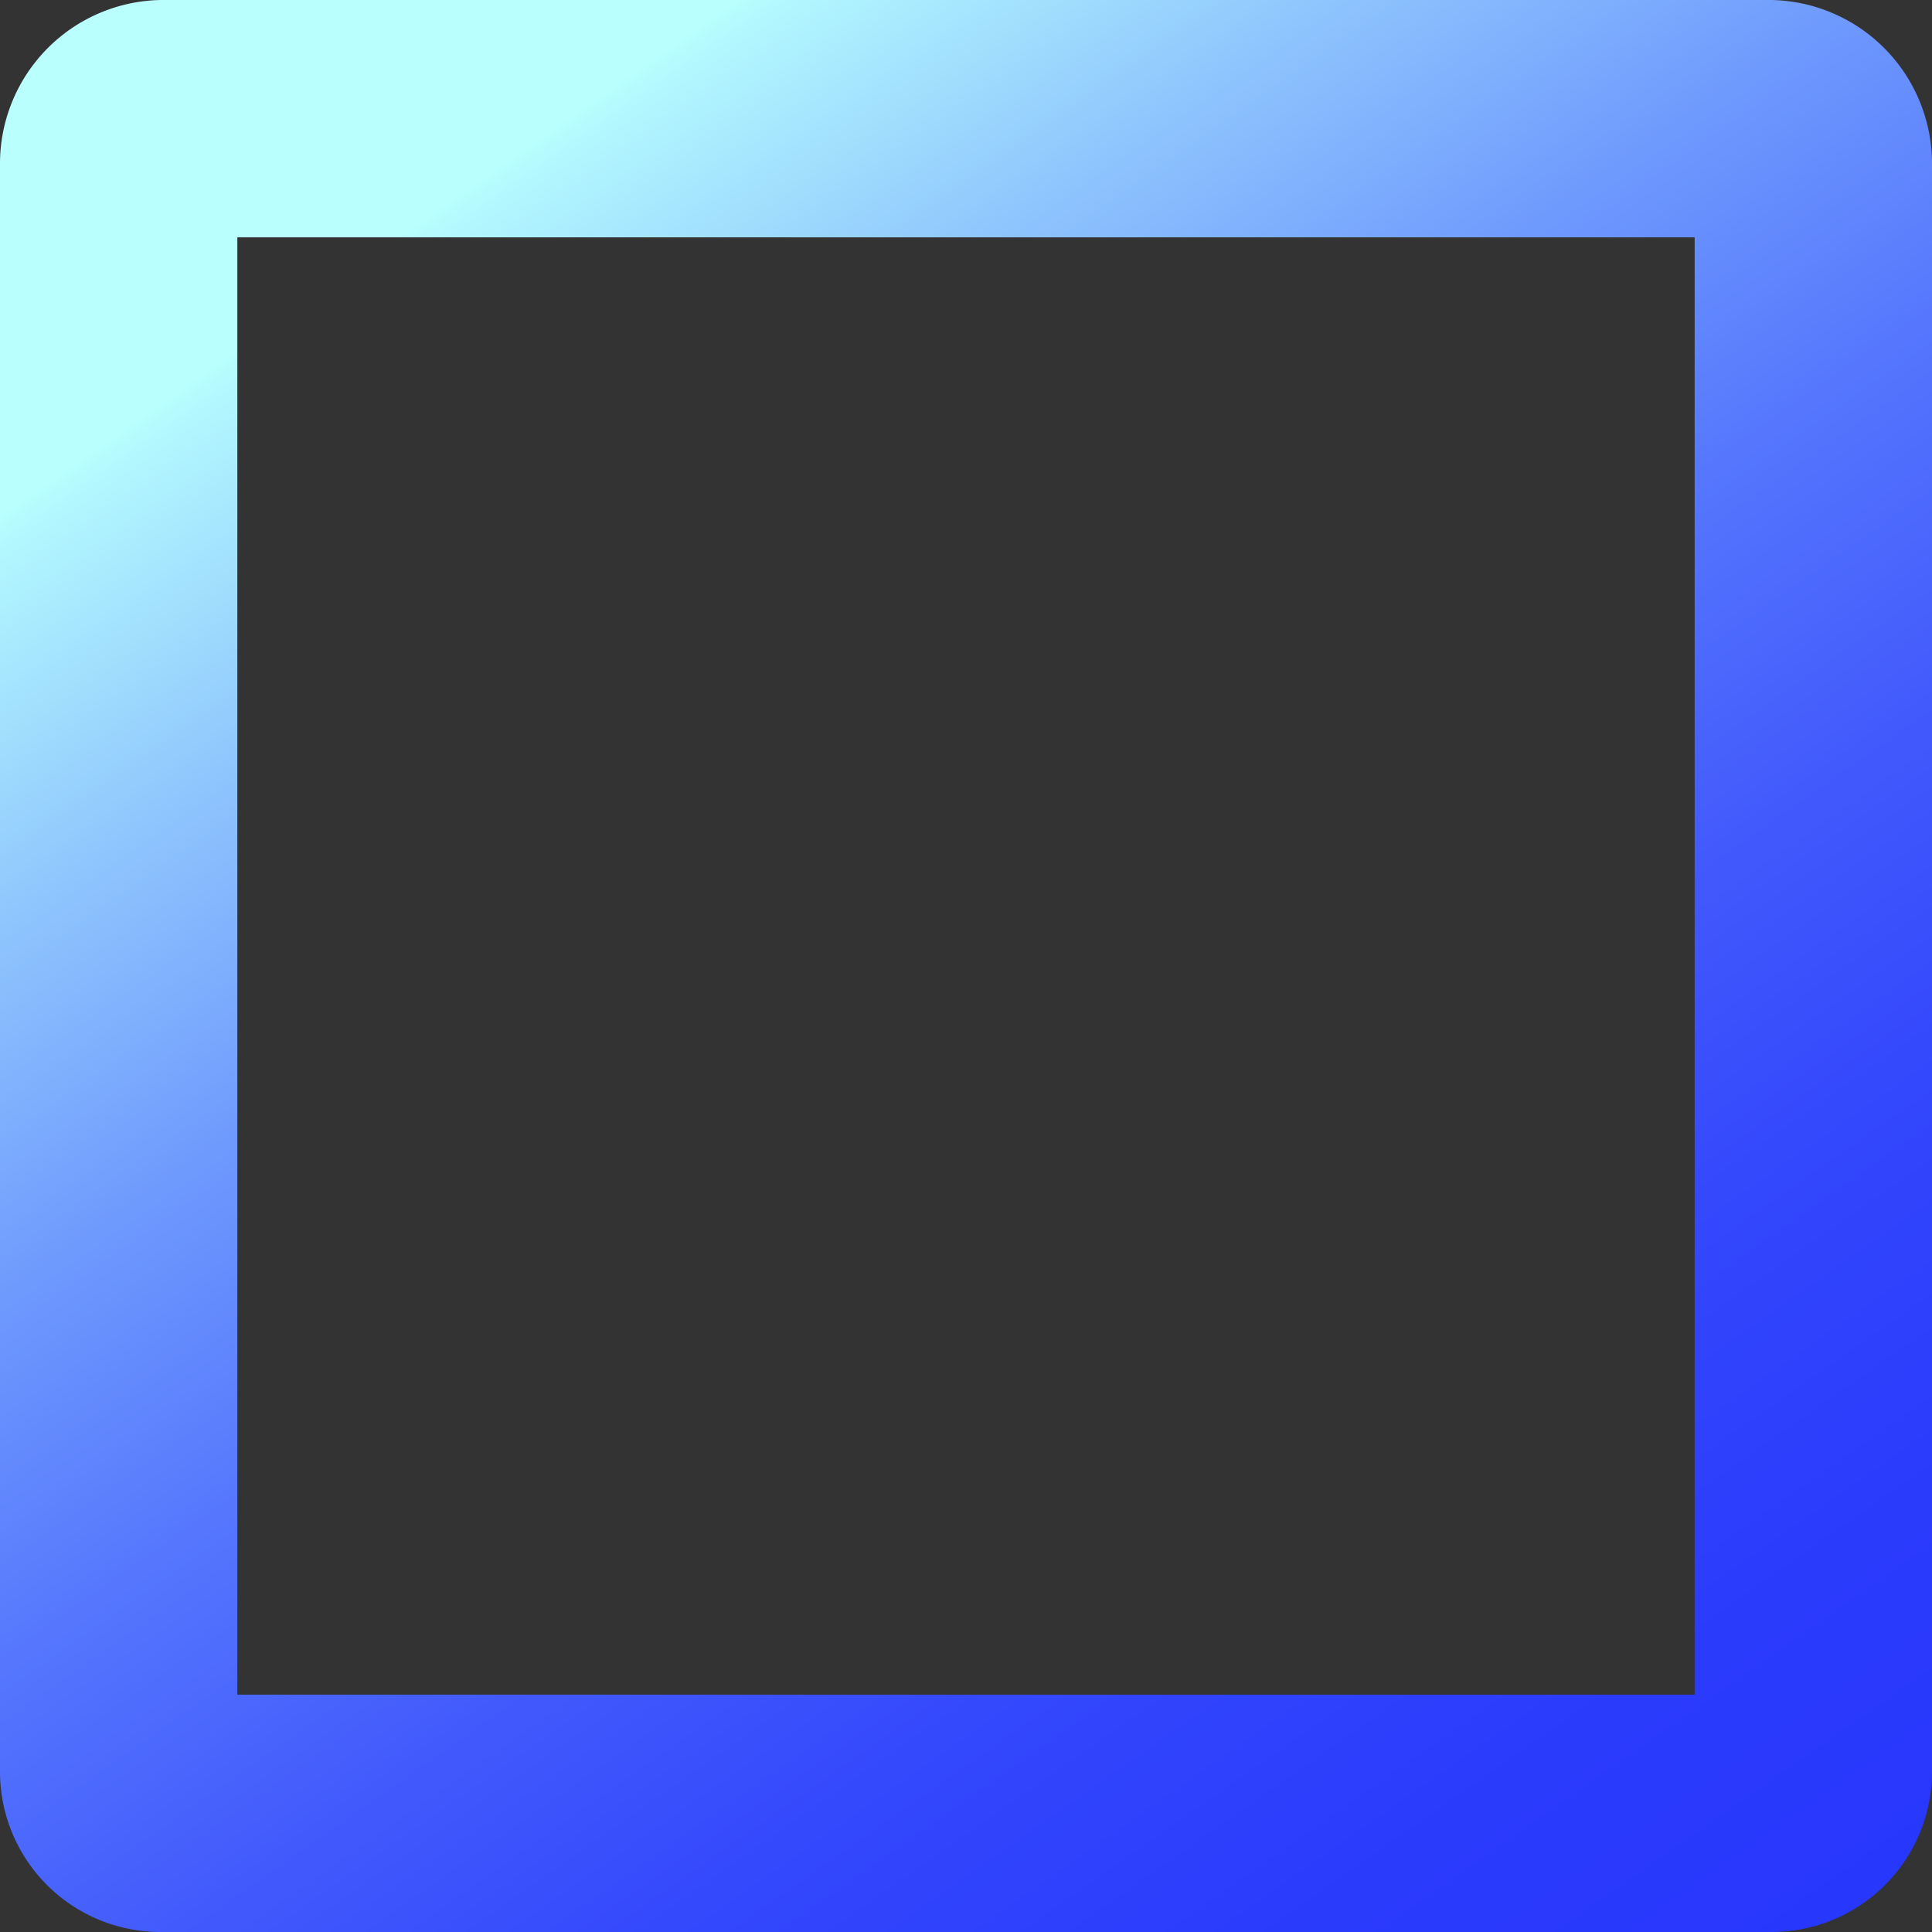 <svg xmlns="http://www.w3.org/2000/svg" xmlns:xlink="http://www.w3.org/1999/xlink" viewBox="0 0 35.41 35.41"><rect x="0" y="0" width="35.41" height="35.41" fill="#333333" stroke="none"/><defs><style>.cls-1{fill:url(#linear-gradient);}</style><linearGradient id="linear-gradient" x1="4.23" y1="-1.55" x2="31.19" y2="36.96" gradientUnits="userSpaceOnUse"><stop offset="0.14" stop-color="#b8fffe"/><stop offset="0.15" stop-color="#b3f8fe"/><stop offset="0.27" stop-color="#8fc6fd"/><stop offset="0.39" stop-color="#6f9afd"/><stop offset="0.51" stop-color="#5576fd"/><stop offset="0.63" stop-color="#425afc"/><stop offset="0.75" stop-color="#3347fc"/><stop offset="0.88" stop-color="#2b3bfc"/><stop offset="1" stop-color="#2837fc"/></linearGradient></defs><g id="_2" data-name="2"><path class="cls-1" d="M32.47,35.41H2.94A2.94,2.94,0,0,1,0,32.47V3A3,3,0,0,1,2.94,0H32.47a3,3,0,0,1,2.94,3V32.47A2.94,2.94,0,0,1,32.47,35.41ZM4.35,31.06H31.06V4.35H4.35Z"/></g></svg>